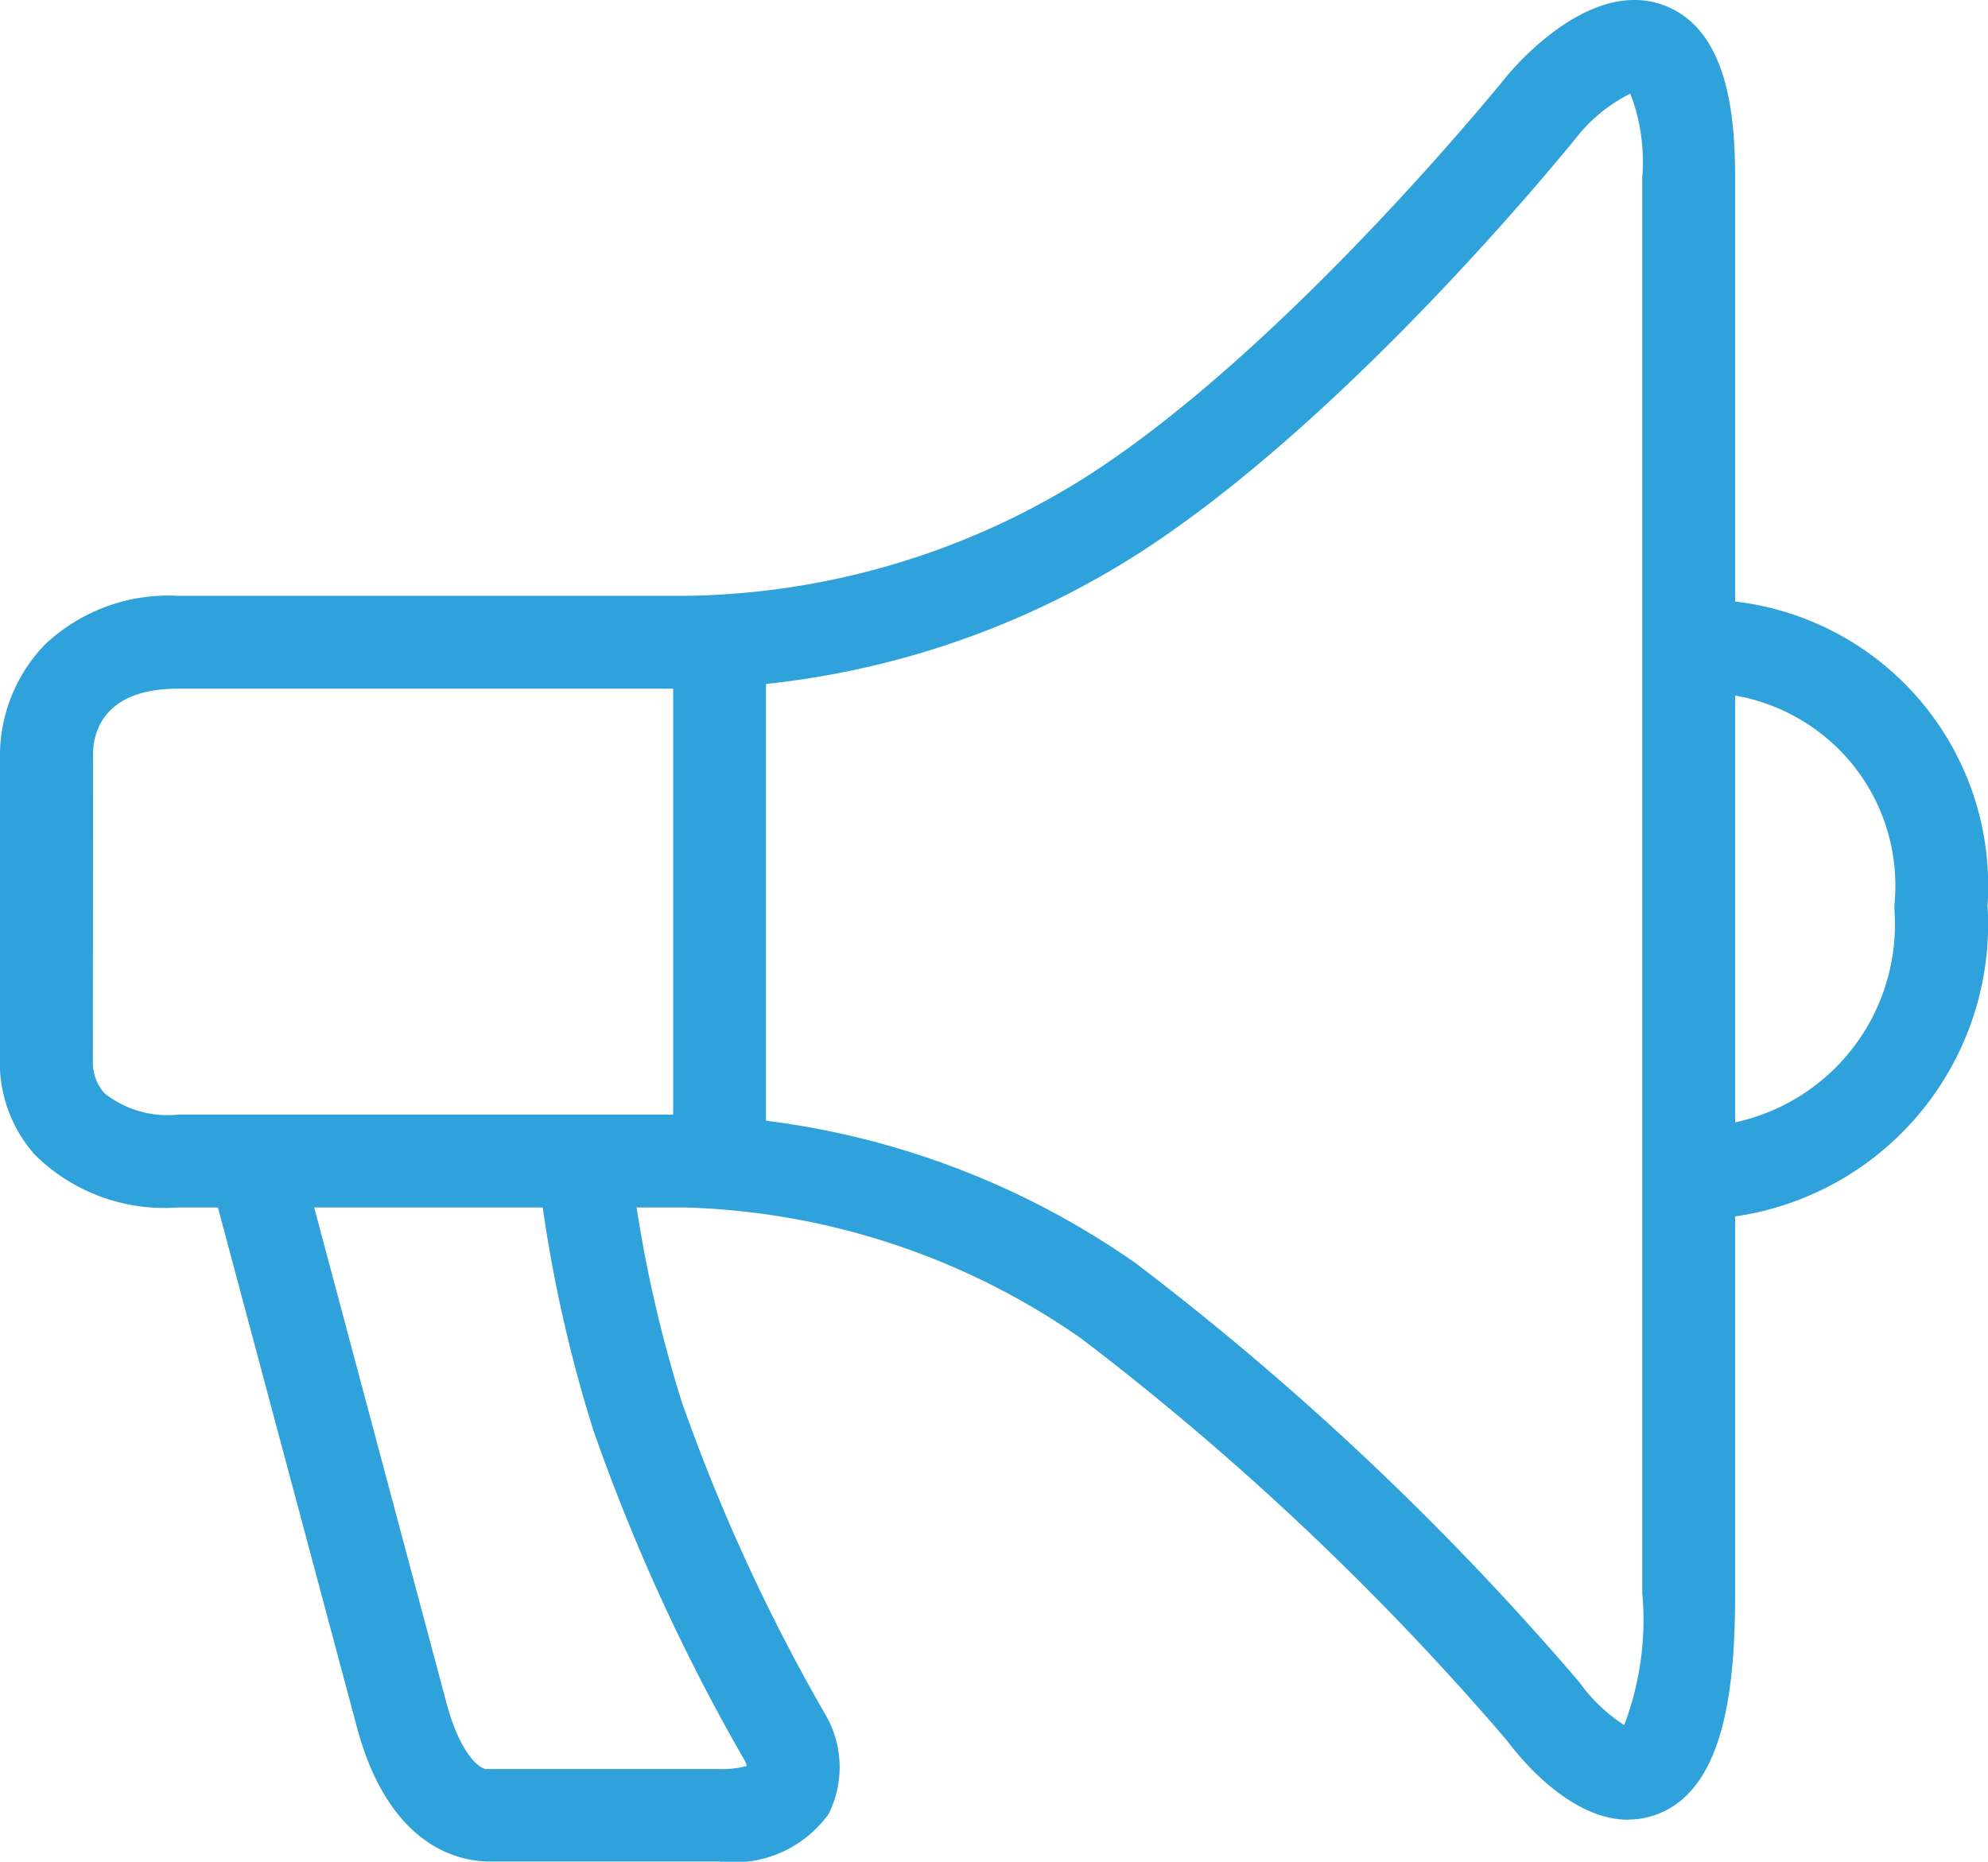 <svg id="Group_5655" data-name="Group 5655" xmlns="http://www.w3.org/2000/svg" xmlns:xlink="http://www.w3.org/1999/xlink" width="42.816" height="40.104" viewBox="0 0 42.816 40.104">
  <defs>
    <clipPath id="clip-path">
      <rect id="Rectangle_9529" data-name="Rectangle 9529" width="42.816" height="40.104" transform="translate(0 0)" fill="#2fa2dc"/>
    </clipPath>
  </defs>
  <g id="Group_5654" data-name="Group 5654" clip-path="url(#clip-path)">
    <path id="Path_3089" data-name="Path 3089" d="M35.07,39.2c-1.289,0-2.388-1.4-2.62-1.714a59.8,59.8,0,0,0-9.159-8.65A15.666,15.666,0,0,0,14.73,26.01H3.837A3.958,3.958,0,0,1,.745,24.869,2.991,2.991,0,0,1,0,22.738V16.194a3.453,3.453,0,0,1,.972-2.313,3.869,3.869,0,0,1,2.86-1.046H14.759a16.512,16.512,0,0,0,8.605-2.546C27.7,7.536,32.43,1.668,32.477,1.61c.312-.369,1.848-2.053,3.348-1.5,1.385.51,1.545,2.365,1.545,3.714v30.49c0,1.965-.2,4.285-1.754,4.794a1.755,1.755,0,0,1-.546.088M2,22.885a.985.985,0,0,0,.25.665,2.184,2.184,0,0,0,1.588.46H14.759a17.713,17.713,0,0,1,9.713,3.21,61.922,61.922,0,0,1,9.546,9.021,3.524,3.524,0,0,0,.963.919,6.381,6.381,0,0,0,.389-2.845V3.825a4.107,4.107,0,0,0-.257-1.808,3.414,3.414,0,0,0-1.1.869c-.18.225-4.96,6.159-9.582,9.094a18.532,18.532,0,0,1-9.664,2.855H3.837c-1.622,0-1.821.956-1.832,1.367Z" fill="#2fa2dc"/>
    <rect id="Rectangle_9528" data-name="Rectangle 9528" width="2" height="10.5" transform="translate(14.498 13.869)" fill="#2fa2dc"/>
    <path id="Path_3090" data-name="Path 3090" d="M36.46,26.274h-.11l.035-2a2.782,2.782,0,0,0,.4-.012A4.362,4.362,0,0,0,40.8,19.588L40.8,19.51l.006-.079a4.245,4.245,0,0,0,.009-.575,4.14,4.14,0,0,0-1.381-2.875,4.19,4.19,0,0,0-3.007-1.055l-.111-2a6.162,6.162,0,0,1,6.495,5.814,6.217,6.217,0,0,1-.005.772,6.359,6.359,0,0,1-5.866,6.739c-.158.013-.316.019-.476.019" fill="#2fa2dc"/>
    <path id="Path_3091" data-name="Path 3091" d="M15.491,40.1h-4.98c-.485-.012-2.11-.184-2.832-2.923L4.564,25.528,6.5,25.012,9.611,36.667c.3,1.133.717,1.424.853,1.441l5.027,0a2,2,0,0,0,.592-.067.638.638,0,0,0-.041-.112,41.953,41.953,0,0,1-3.26-7.111,30.242,30.242,0,0,1-1.175-5.423l1.985-.242a28.4,28.4,0,0,0,1.088,5.035,40.078,40.078,0,0,0,3.113,6.774,2.25,2.25,0,0,1,.052,2.115A2.516,2.516,0,0,1,15.491,40.1" fill="#2fa2dc"/>
  </g>
</svg>
